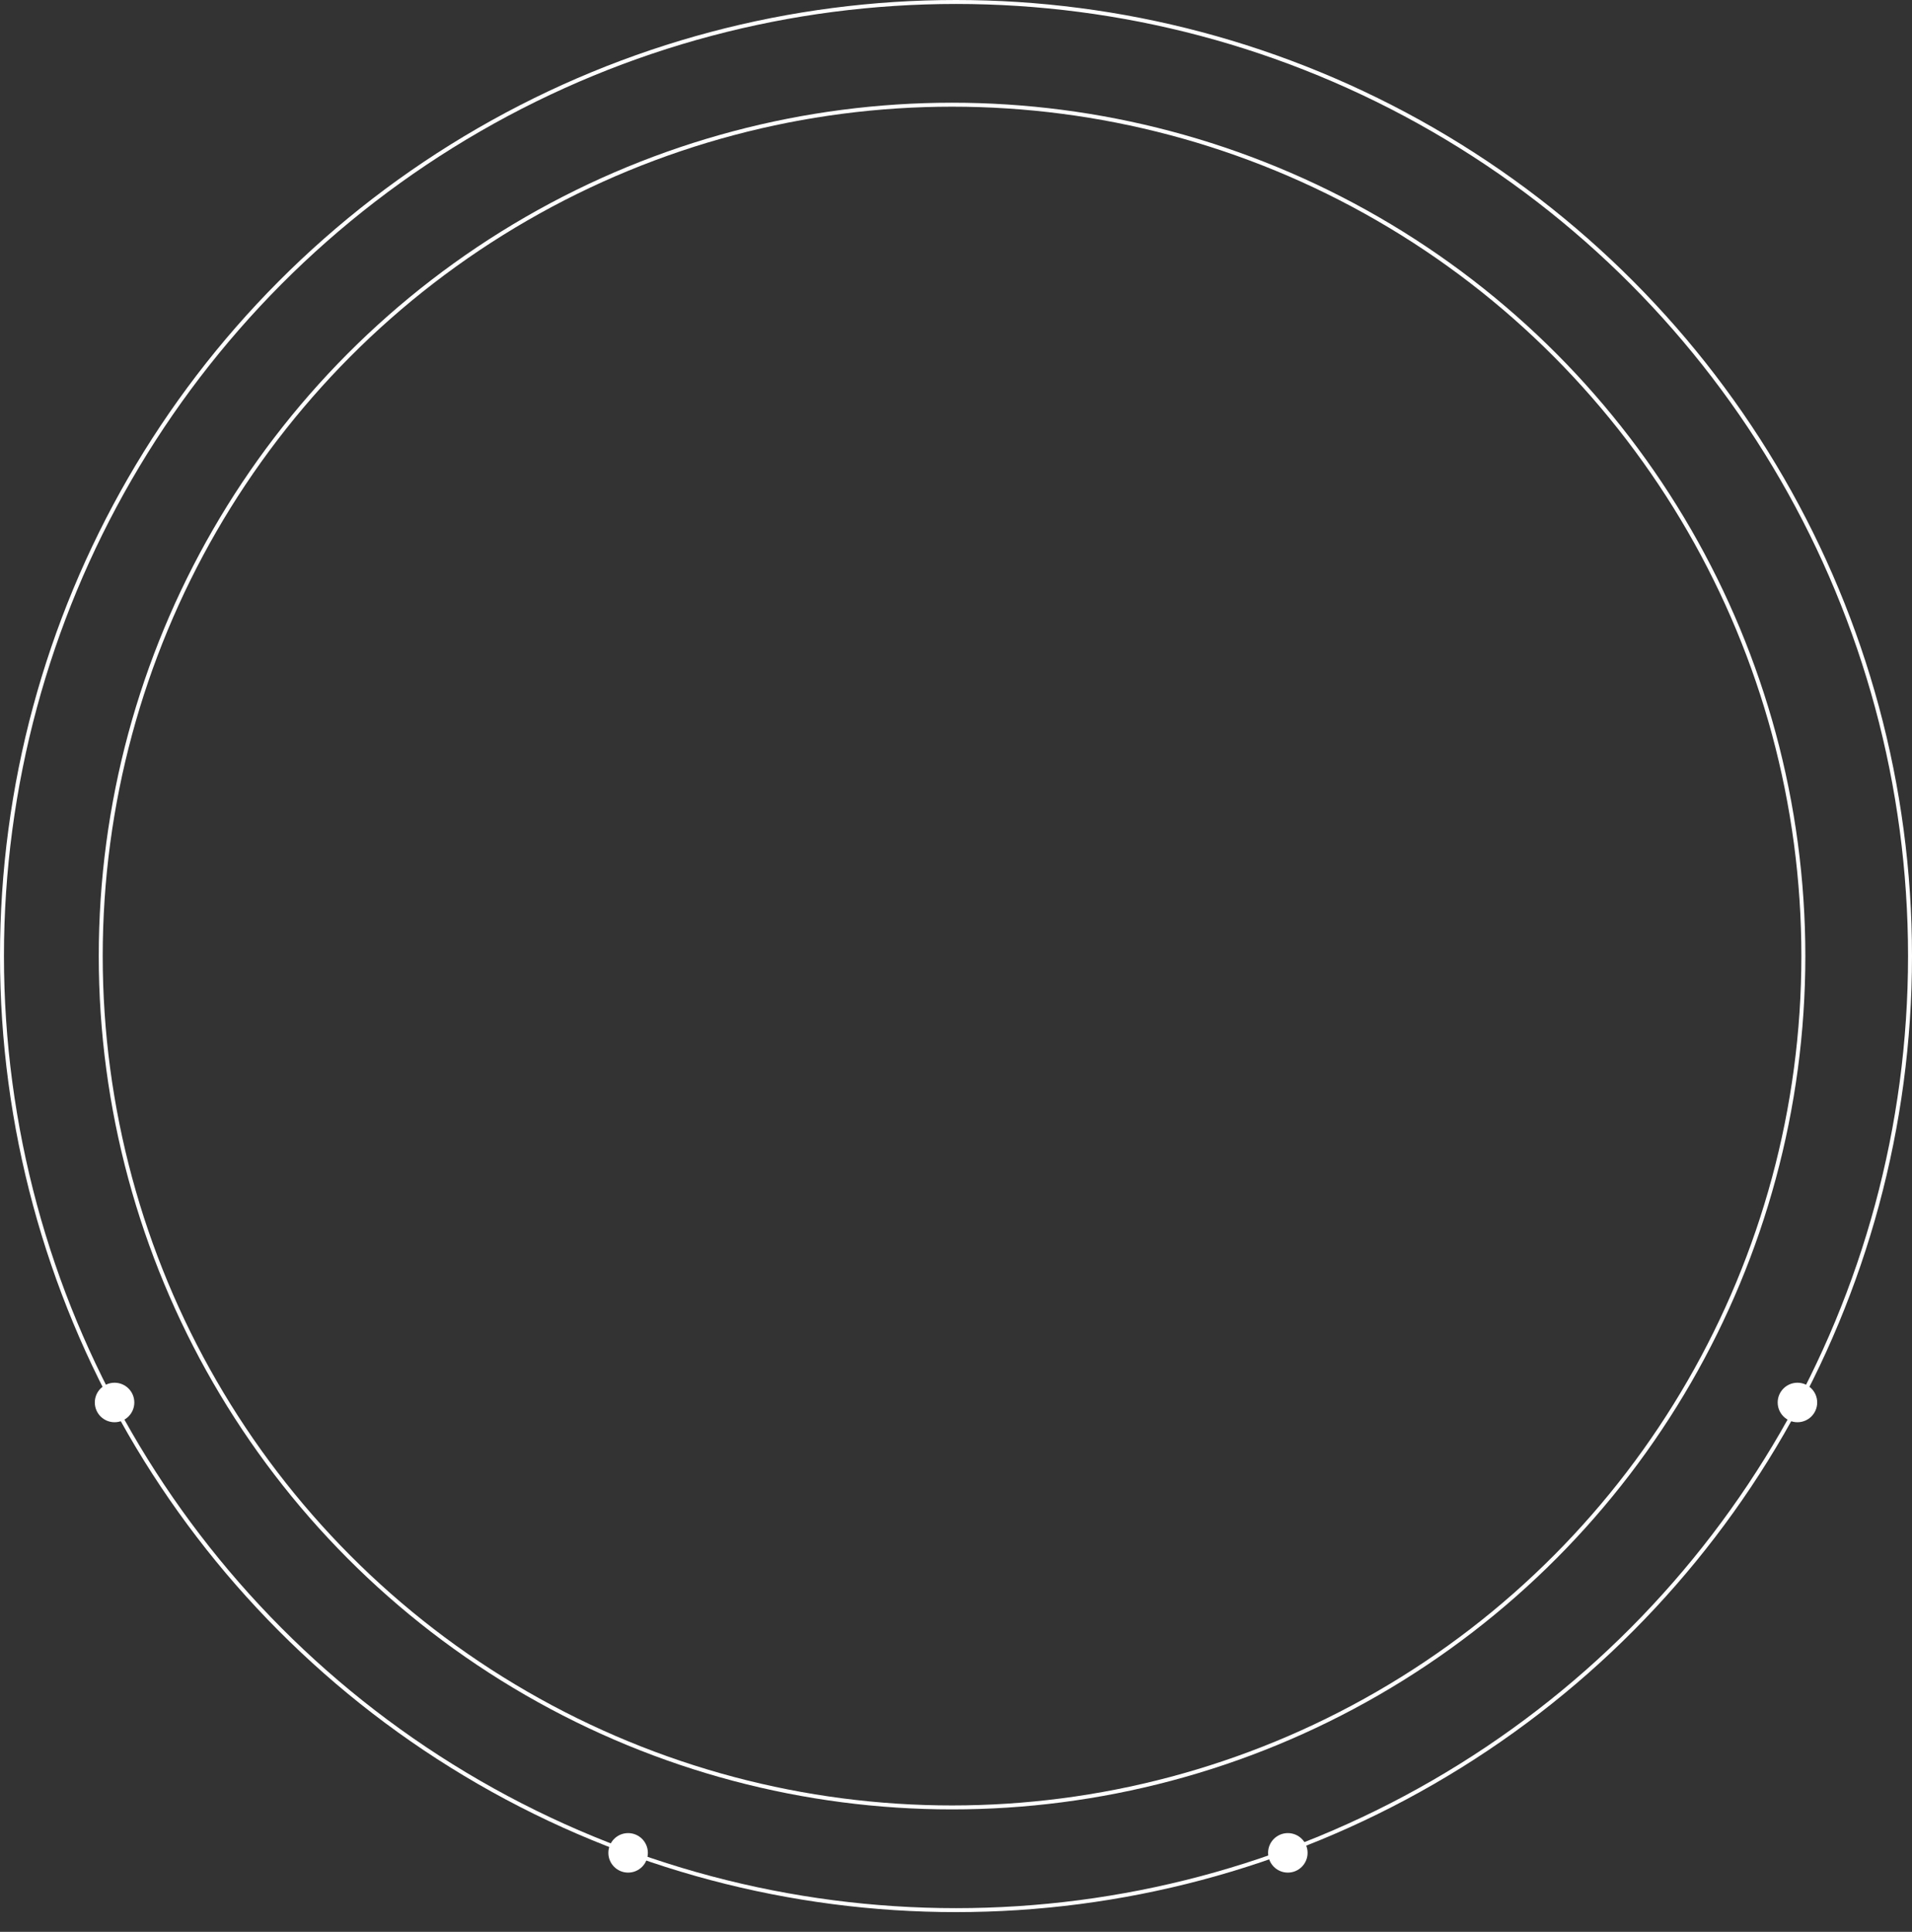 <?xml version="1.0" encoding="UTF-8"?> <svg xmlns="http://www.w3.org/2000/svg" width="484" height="489" viewBox="0 0 484 489" fill="none"><rect x="0" y="0" width="484" height="489" fill="#333333" stroke="none"/><circle cx="242" cy="242" r="241.5" stroke="white"></circle><circle cx="5" cy="5" r="5" transform="matrix(-1 0 0 1 34 350)" fill="white"></circle><circle cx="455" cy="355" r="5" fill="white"></circle><circle cx="5" cy="5" r="5" transform="matrix(-1 0 0 1 164 464)" fill="white"></circle><circle cx="5" cy="5" r="5" transform="matrix(-1 0 0 1 331 464)" fill="white"></circle><circle cx="241" cy="242" r="215.5" stroke="white"></circle></svg> 